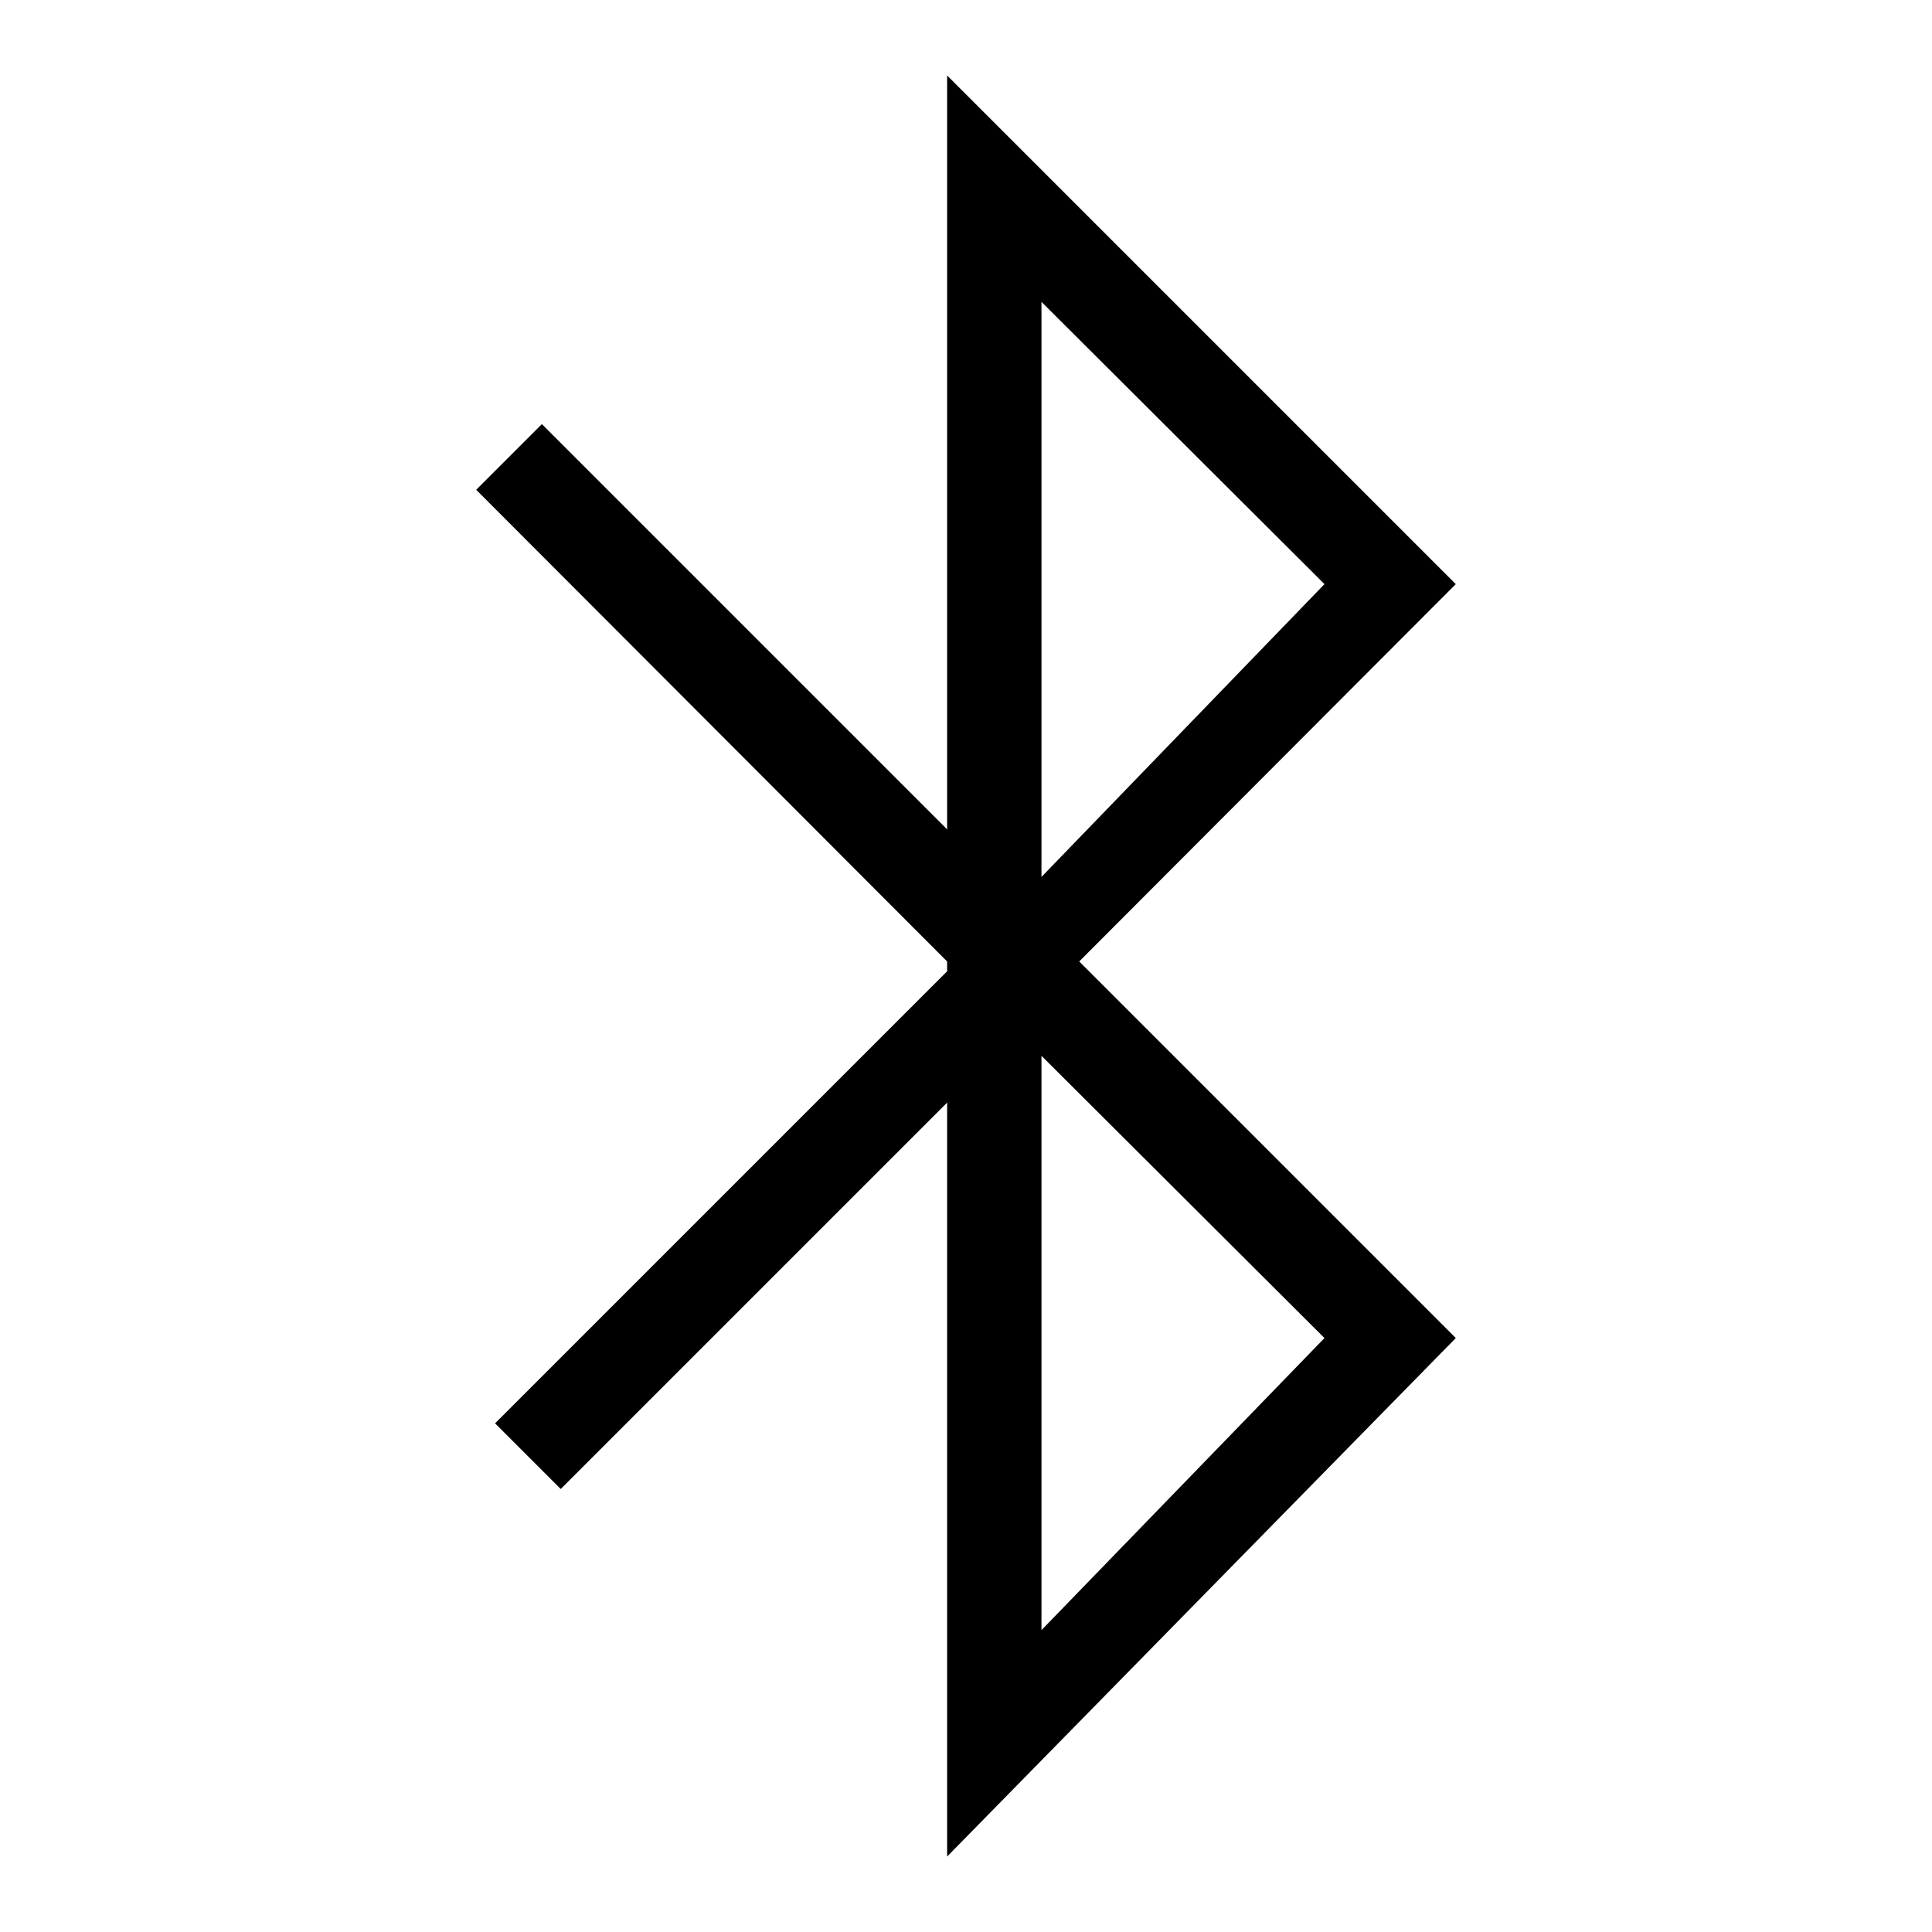 <?xml version="1.0" encoding="utf-8"?>
<!-- Svg Vector Icons : http://www.onlinewebfonts.com/icon -->
<!DOCTYPE svg PUBLIC "-//W3C//DTD SVG 1.1//EN" "http://www.w3.org/Graphics/SVG/1.1/DTD/svg11.dtd">
<svg version="1.1" xmlns="http://www.w3.org/2000/svg" xmlns:xlink="http://www.w3.org/1999/xlink" x="0px" y="0px" viewBox="0 0 256 256" enable-background="new 0 0 256 256" xml:space="preserve">
<g> <path fill="#000000" d="M125.5,146.1l-51.2,51.2l-8.7-8.7l59.9-59.9v-1.3L63.1,64.9l8.7-8.7l53.7,53.7V10l58.7,58.7l8.7,8.7 L143,127.4l41.2,41.2l8.7,8.7L125.5,246V146.1L125.5,146.1z M175.5,77.4L138,40v76.2L175.5,77.4z M175.5,177.3L138,139.9V216 L175.5,177.3z"/></g>
</svg>